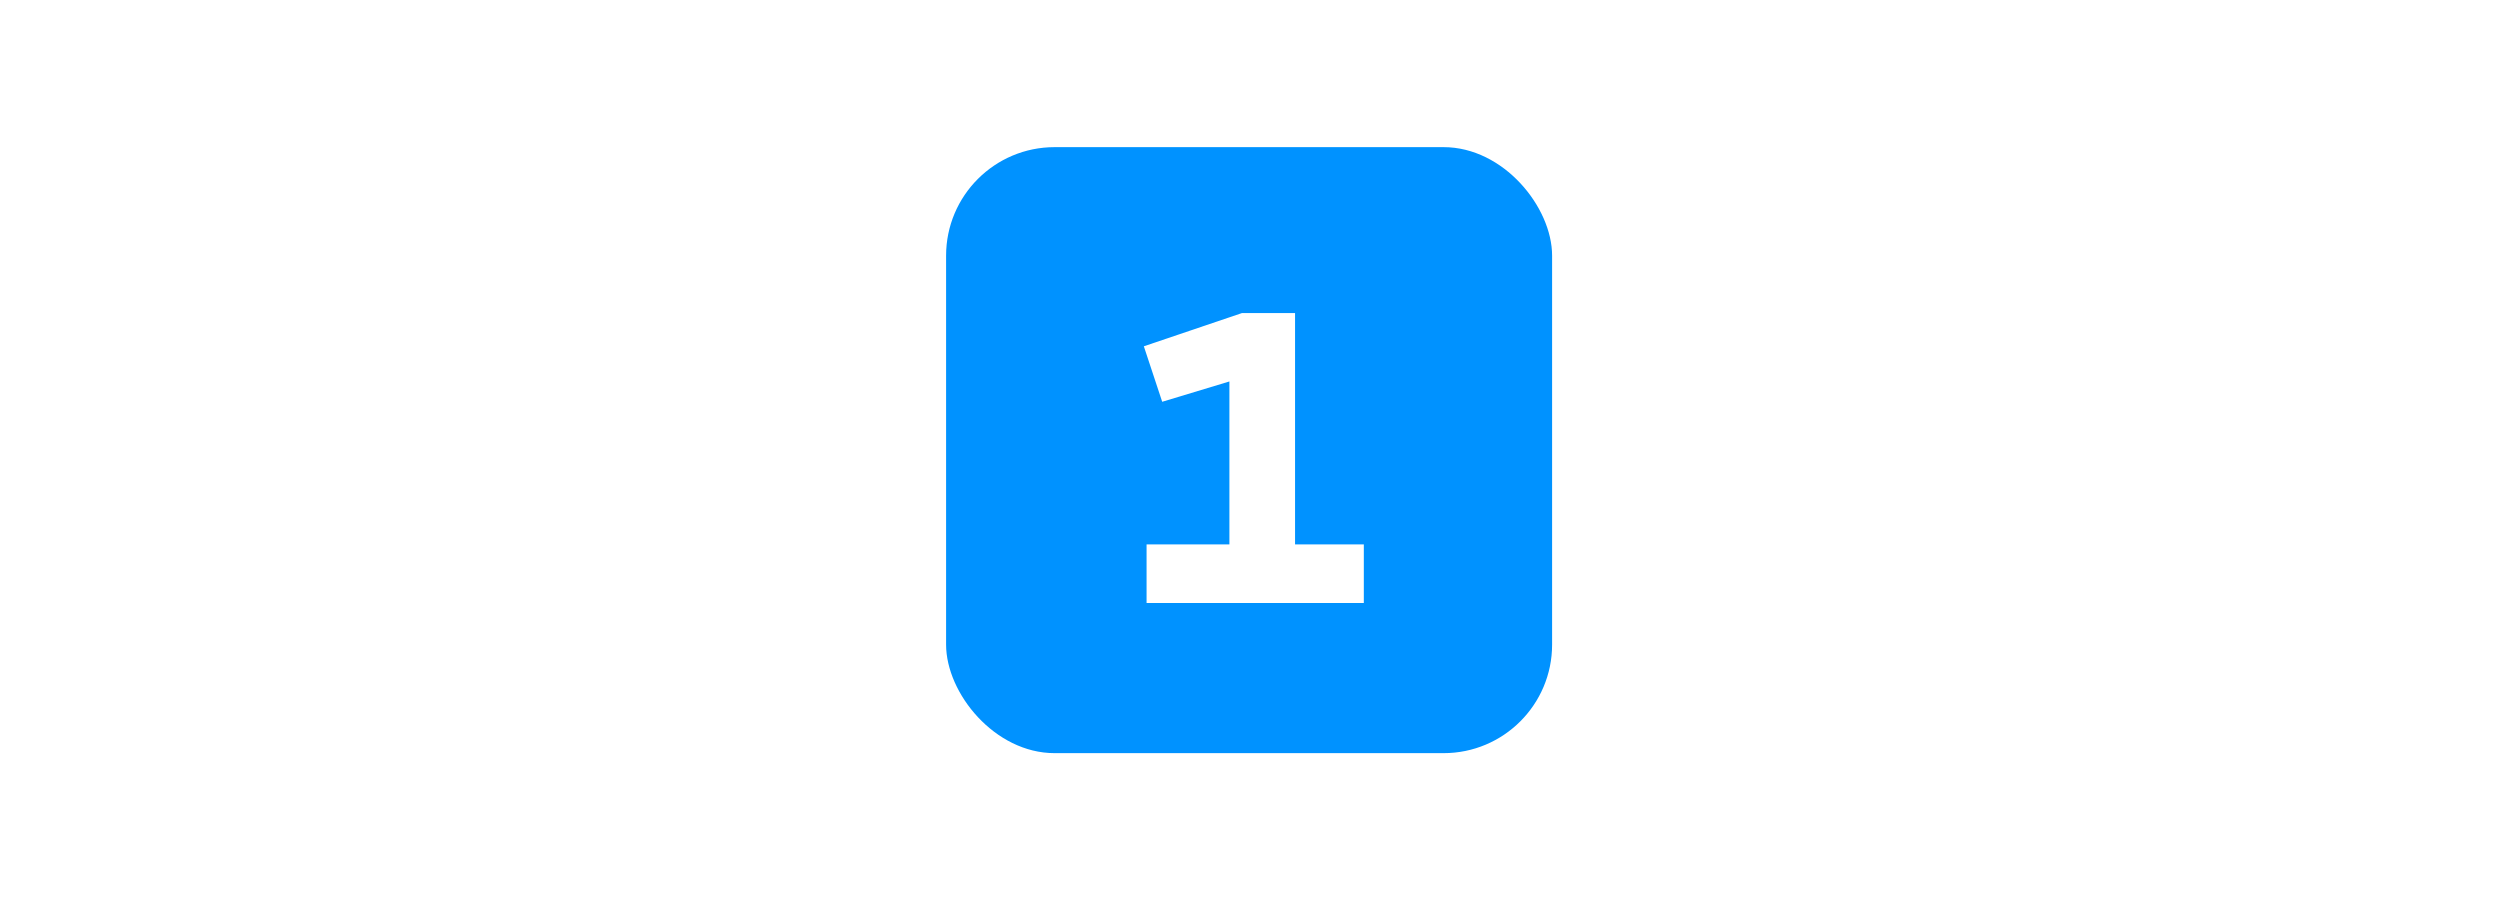 <?xml version="1.0" encoding="utf-8"?>
<svg xmlns="http://www.w3.org/2000/svg" fill="none" height="496" viewBox="0 0 1382 496" width="1382">
<rect fill="white" height="496" width="1382"/>
<g filter="url(#filter0_d_1269_1165)">
<rect fill="#0092FF" height="335" rx="60" width="335" x="523" y="80"/>
</g>
<path d="M633.824 300.944H679.616V210.872L642.464 222.104L632.312 191.432L686.528 173.072H715.904V300.944H753.92V333.344H633.824V300.944Z" fill="white"/>
<defs>
<filter color-interpolation-filters="sRGB" filterUnits="userSpaceOnUse" height="361.8" id="filter0_d_1269_1165" width="361.8" x="509.6" y="67.94">
<feFlood flood-opacity="0" result="BackgroundImageFix"/>
<feColorMatrix in="SourceAlpha" result="hardAlpha" type="matrix" values="0 0 0 0 0 0 0 0 0 0 0 0 0 0 0 0 0 0 127 0"/>
<feOffset dy="1.34"/>
<feGaussianBlur stdDeviation="6.7"/>
<feComposite in2="hardAlpha" operator="out"/>
<feColorMatrix type="matrix" values="0 0 0 0 0 0 0 0 0 0 0 0 0 0 0 0 0 0 0.25 0"/>
<feBlend in2="BackgroundImageFix" mode="normal" result="effect1_dropShadow_1269_1165"/>
<feBlend in="SourceGraphic" in2="effect1_dropShadow_1269_1165" mode="normal" result="shape"/>
</filter>
</defs>
</svg>